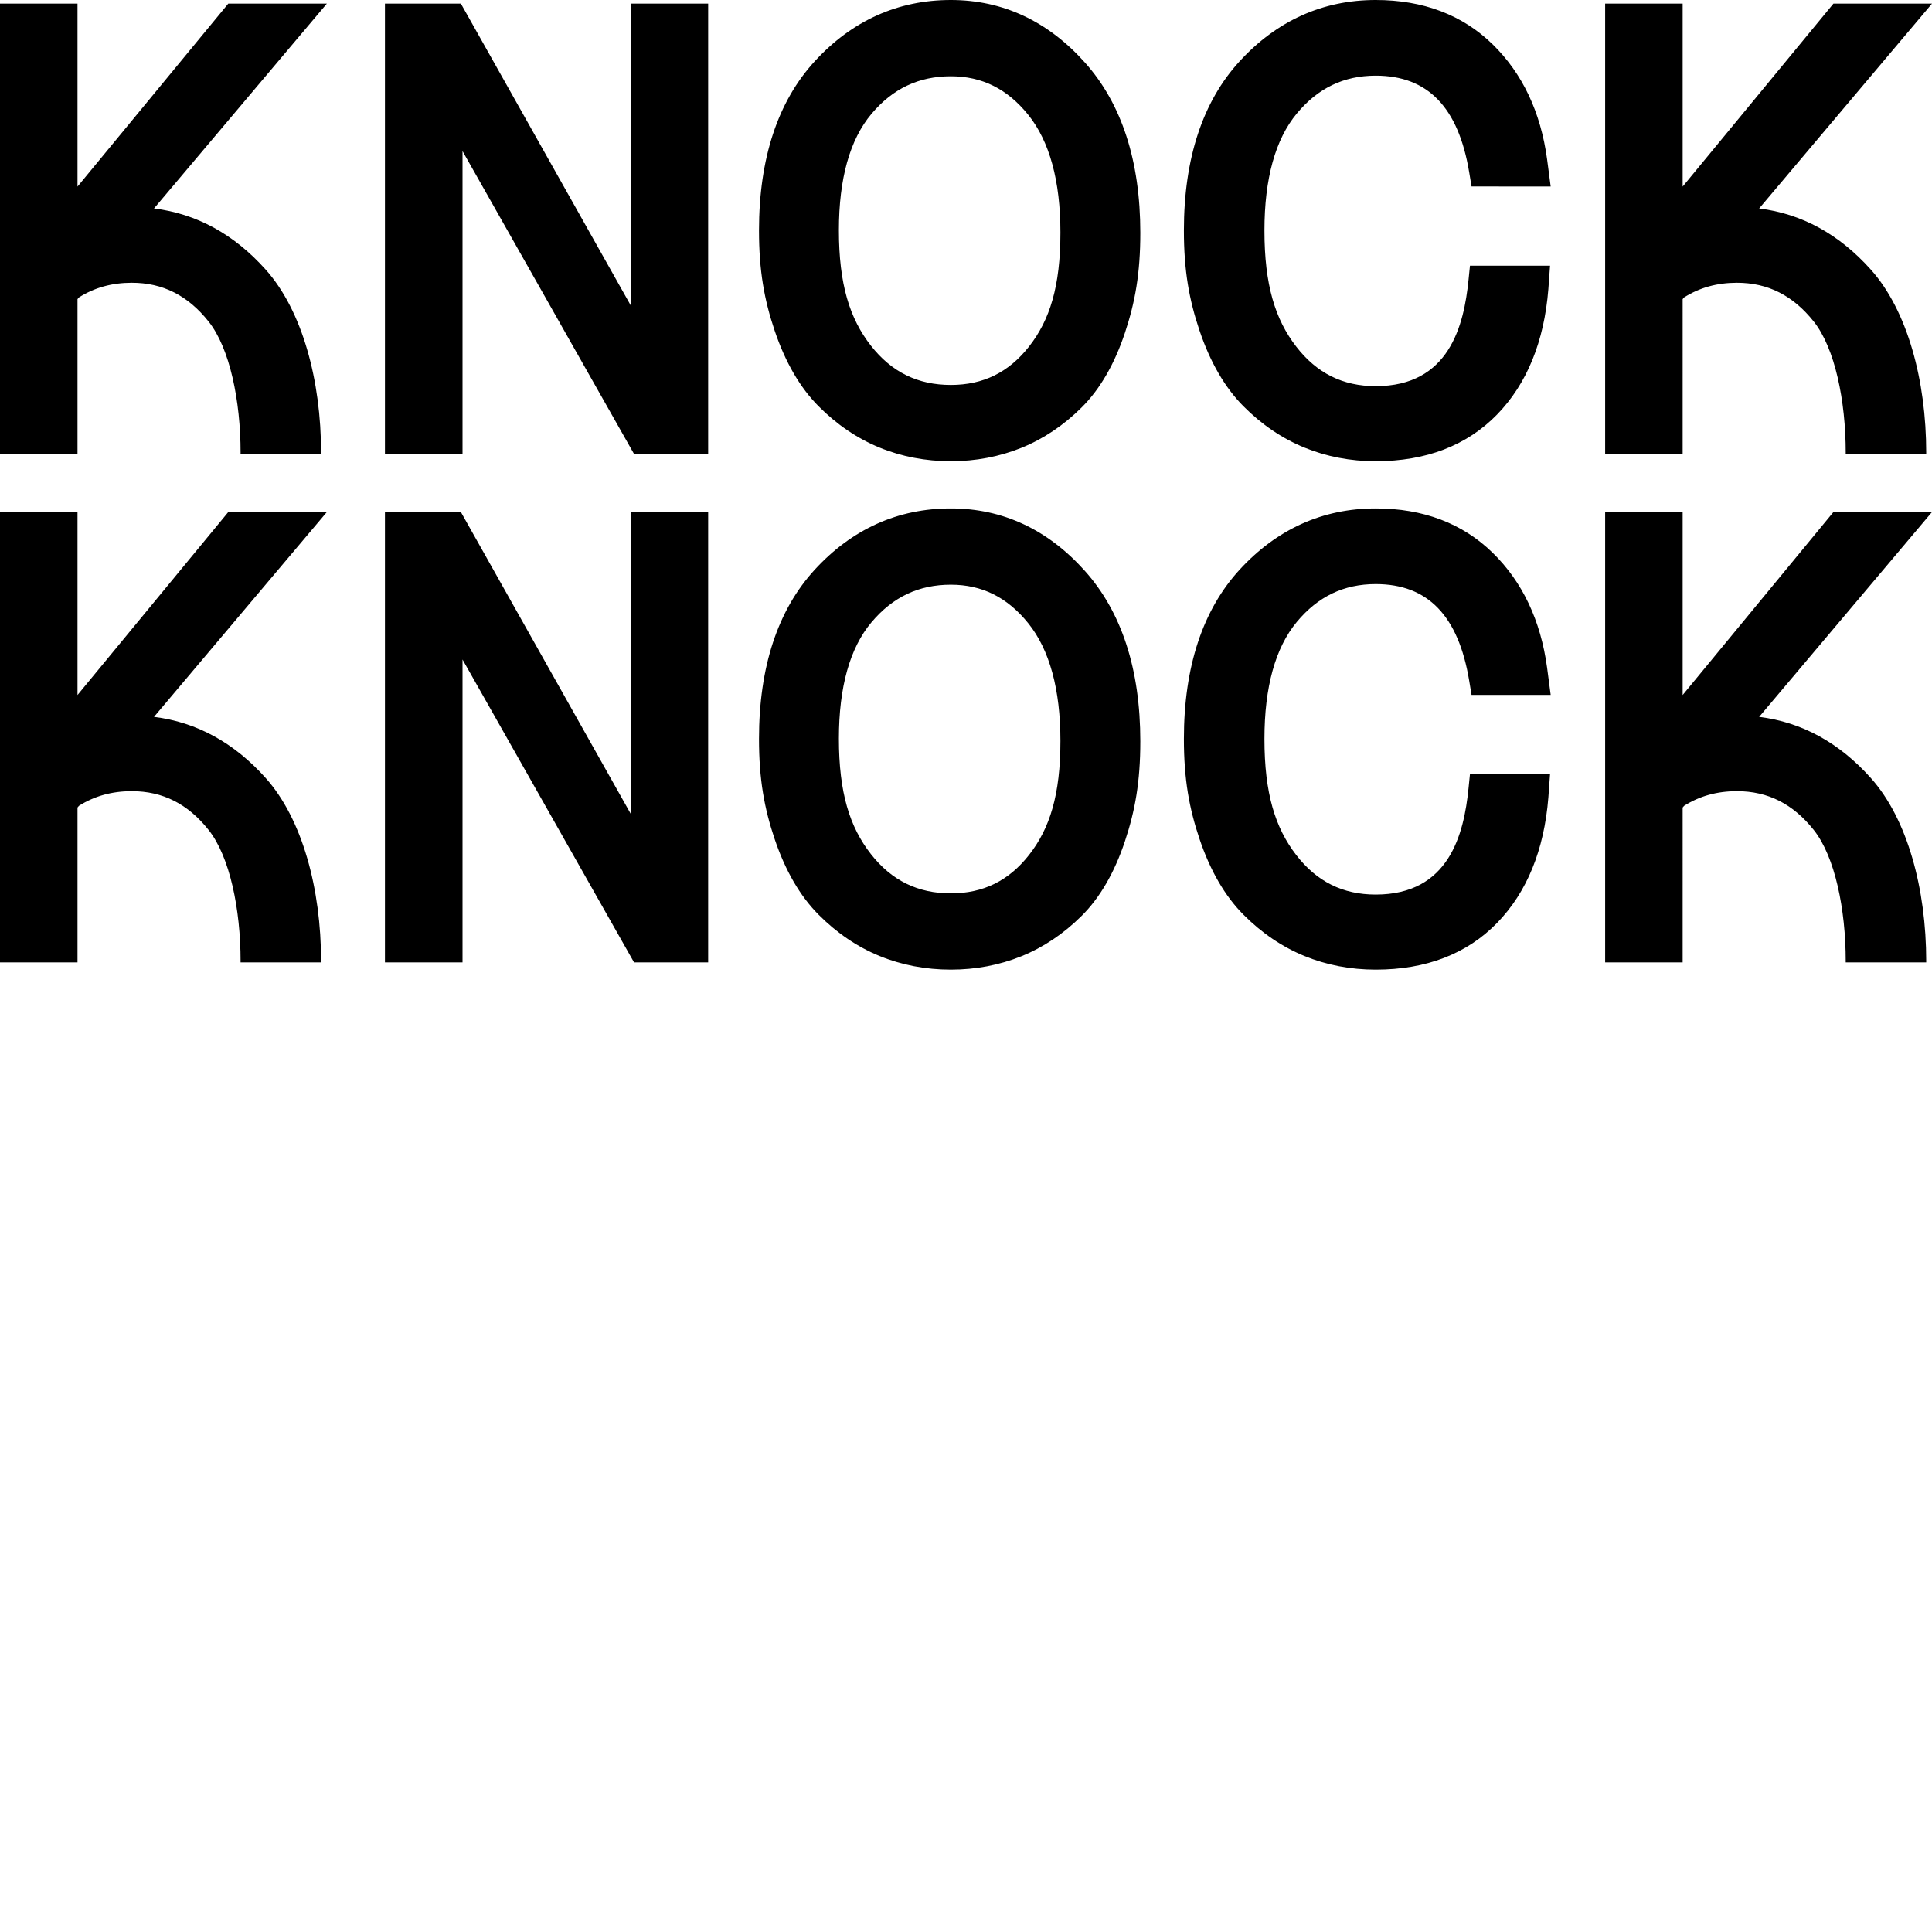 <?xml version="1.0" encoding="UTF-8"?>
<svg viewBox="0 0 532 532" xmlns="http://www.w3.org/2000/svg" xmlns:xlink="http://www.w3.org/1999/xlink">
  <defs>
    <path d="M484.405 57.404L532 1h-27.143L463.34 51.381V1H442v124h21.34V82.367l.402-.475c4.26-2.69 9.07-4.032 14.54-4.032 8.524 0 15.445 3.495 21.16 10.683 5.841 7.345 8.802 21.814 8.802 36.125 0 .112-.003.22-.003.332h22.163c0-.111.006-.22.006-.332 0-19.833-5.13-39.115-15.245-50.425-8.722-9.761-19.053-15.397-30.76-16.839zM42.405 57.404L90 1H62.858L21.342 51.381V1H0v124h21.342V82.367l.4-.475c4.262-2.69 9.073-4.032 14.541-4.032 8.524 0 15.445 3.495 21.16 10.683 5.841 7.345 8.804 21.814 8.804 36.125 0 .112-.005.22-.005.332h22.164c0-.111.005-.22.005-.332 0-19.833-5.129-39.115-15.245-50.425-8.722-9.761-19.052-15.397-30.76-16.839zM404.773 73.158l-.398 3.933c-1.269 12.553-5.296 29.242-25.55 29.242-9.063 0-16.222-3.56-21.885-10.883-5.812-7.512-8.76-17.001-8.76-31.99 0-14.27 3.001-25.113 8.924-32.22 5.826-7.003 12.934-10.409 21.72-10.409 14.357 0 22.777 8.723 25.746 26.664l.639 3.85 21.791.009-.99-7.507c-1.762-12.998-6.806-23.642-14.986-31.633C402.73 4.107 391.895 0 378.824 0c-14.572 0-27.175 5.665-37.454 16.842C331.171 27.936 326 43.62 326 63.461c0 11.114 1.455 19.138 4.326 27.633 2.925 8.664 6.982 15.643 12.05 20.746 5.011 5.046 10.655 8.877 16.772 11.388 6.097 2.504 12.717 3.772 19.677 3.772 13.874 0 25.118-4.328 33.421-12.865 8.198-8.426 12.945-20.04 14.114-34.514l.47-6.46-22.057-.003zM261.83 0c14.268 0 26.69 5.791 36.913 17.215C308.866 28.52 314 44.302 314 64.126c0 11.109-1.427 19.098-4.24 27.535-2.88 8.63-6.887 15.537-11.912 20.53-4.96 4.935-10.549 8.678-16.606 11.129-6.053 2.443-12.583 3.68-19.412 3.68-6.96 0-13.581-1.269-19.678-3.772-6.118-2.51-11.761-6.342-16.773-11.388-5.07-5.102-9.127-12.081-12.052-20.746C210.456 82.599 209 74.574 209 63.46c0-19.842 5.173-35.526 15.372-46.618C234.652 5.666 247.254 0 261.83 0zm.002 21c-8.842 0-15.991 3.386-21.854 10.348C234.018 38.413 231 49.19 231 63.38c0 14.9 2.966 24.333 8.813 31.8 5.698 7.281 12.9 10.82 22.02 10.82 8.897 0 15.937-3.459 21.521-10.574C289.09 88.122 292 78.829 292 64.04c0-14.22-2.983-25.128-8.864-32.427C277.383 24.473 270.414 21 261.832 21zM195 1v124h-20.414L127.36 41.6V125H106V1h20.915l46.89 83.326V1z" id="a" style="-webkit-animation-name:animate-svg-fill-1;-webkit-animation-duration:4s;animation-name:animate-svg-fill-1;animation-duration:4s;animation-iteration-count:infinite"/>
        <path d="M484.405 57.404L532 1h-27.143L463.34 51.381V1H442v124h21.34V82.367l.402-.475c4.26-2.69 9.07-4.032 14.54-4.032 8.524 0 15.445 3.495 21.16 10.683 5.841 7.345 8.802 21.814 8.802 36.125 0 .112-.003.22-.003.332h22.163c0-.111.006-.22.006-.332 0-19.833-5.13-39.115-15.245-50.425-8.722-9.761-19.053-15.397-30.76-16.839zM42.405 57.404L90 1H62.858L21.342 51.381V1H0v124h21.342V82.367l.4-.475c4.262-2.69 9.073-4.032 14.541-4.032 8.524 0 15.445 3.495 21.16 10.683 5.841 7.345 8.804 21.814 8.804 36.125 0 .112-.005.22-.005.332h22.164c0-.111.005-.22.005-.332 0-19.833-5.129-39.115-15.245-50.425-8.722-9.761-19.052-15.397-30.76-16.839zM404.773 73.158l-.398 3.933c-1.269 12.553-5.296 29.242-25.55 29.242-9.063 0-16.222-3.56-21.885-10.883-5.812-7.512-8.76-17.001-8.76-31.99 0-14.27 3.001-25.113 8.924-32.22 5.826-7.003 12.934-10.409 21.72-10.409 14.357 0 22.777 8.723 25.746 26.664l.639 3.85 21.791.009-.99-7.507c-1.762-12.998-6.806-23.642-14.986-31.633C402.73 4.107 391.895 0 378.824 0c-14.572 0-27.175 5.665-37.454 16.842C331.171 27.936 326 43.62 326 63.461c0 11.114 1.455 19.138 4.326 27.633 2.925 8.664 6.982 15.643 12.05 20.746 5.011 5.046 10.655 8.877 16.772 11.388 6.097 2.504 12.717 3.772 19.677 3.772 13.874 0 25.118-4.328 33.421-12.865 8.198-8.426 12.945-20.04 14.114-34.514l.47-6.46-22.057-.003zM261.83 0c14.268 0 26.69 5.791 36.913 17.215C308.866 28.52 314 44.302 314 64.126c0 11.109-1.427 19.098-4.24 27.535-2.88 8.63-6.887 15.537-11.912 20.53-4.96 4.935-10.549 8.678-16.606 11.129-6.053 2.443-12.583 3.68-19.412 3.68-6.96 0-13.581-1.269-19.678-3.772-6.118-2.51-11.761-6.342-16.773-11.388-5.07-5.102-9.127-12.081-12.052-20.746C210.456 82.599 209 74.574 209 63.46c0-19.842 5.173-35.526 15.372-46.618C234.652 5.666 247.254 0 261.83 0zm.002 21c-8.842 0-15.991 3.386-21.854 10.348C234.018 38.413 231 49.19 231 63.38c0 14.9 2.966 24.333 8.813 31.8 5.698 7.281 12.9 10.82 22.02 10.82 8.897 0 15.937-3.459 21.521-10.574C289.09 88.122 292 78.829 292 64.04c0-14.22-2.983-25.128-8.864-32.427C277.383 24.473 270.414 21 261.832 21zM195 1v124h-20.414L127.36 41.6V125H106V1h20.915l46.89 83.326V1z" id="b" style="-webkit-animation-name:animate-svg-fill-2;-webkit-animation-duration:4s;animation-name:animate-svg-fill-2;animation-duration:4s;animation-iteration-count:infinite"/>
 
  </defs>
  <g transform="translate(0 0)">
    <use xlink:href="#a"/>
  </g>
  <g transform="translate(0 140)">
    <use xlink:href="#b"/>
  </g>
  <style>
    @-webkit-keyframes animate-svg-fill-1{0%,29%,to{fill:transparent}30%,99%{fill:#fff}}@keyframes animate-svg-fill-1{0%,29%,to{fill:transparent}30%,99%{fill:#fff}}@-webkit-keyframes animate-svg-fill-2{0%,49%,to{fill:transparent}50%,99%{fill:#fff}}@keyframes animate-svg-fill-2{0%,49%,to{fill:transparent}50%,99%{fill:#fff}}
  </style>
</svg>
